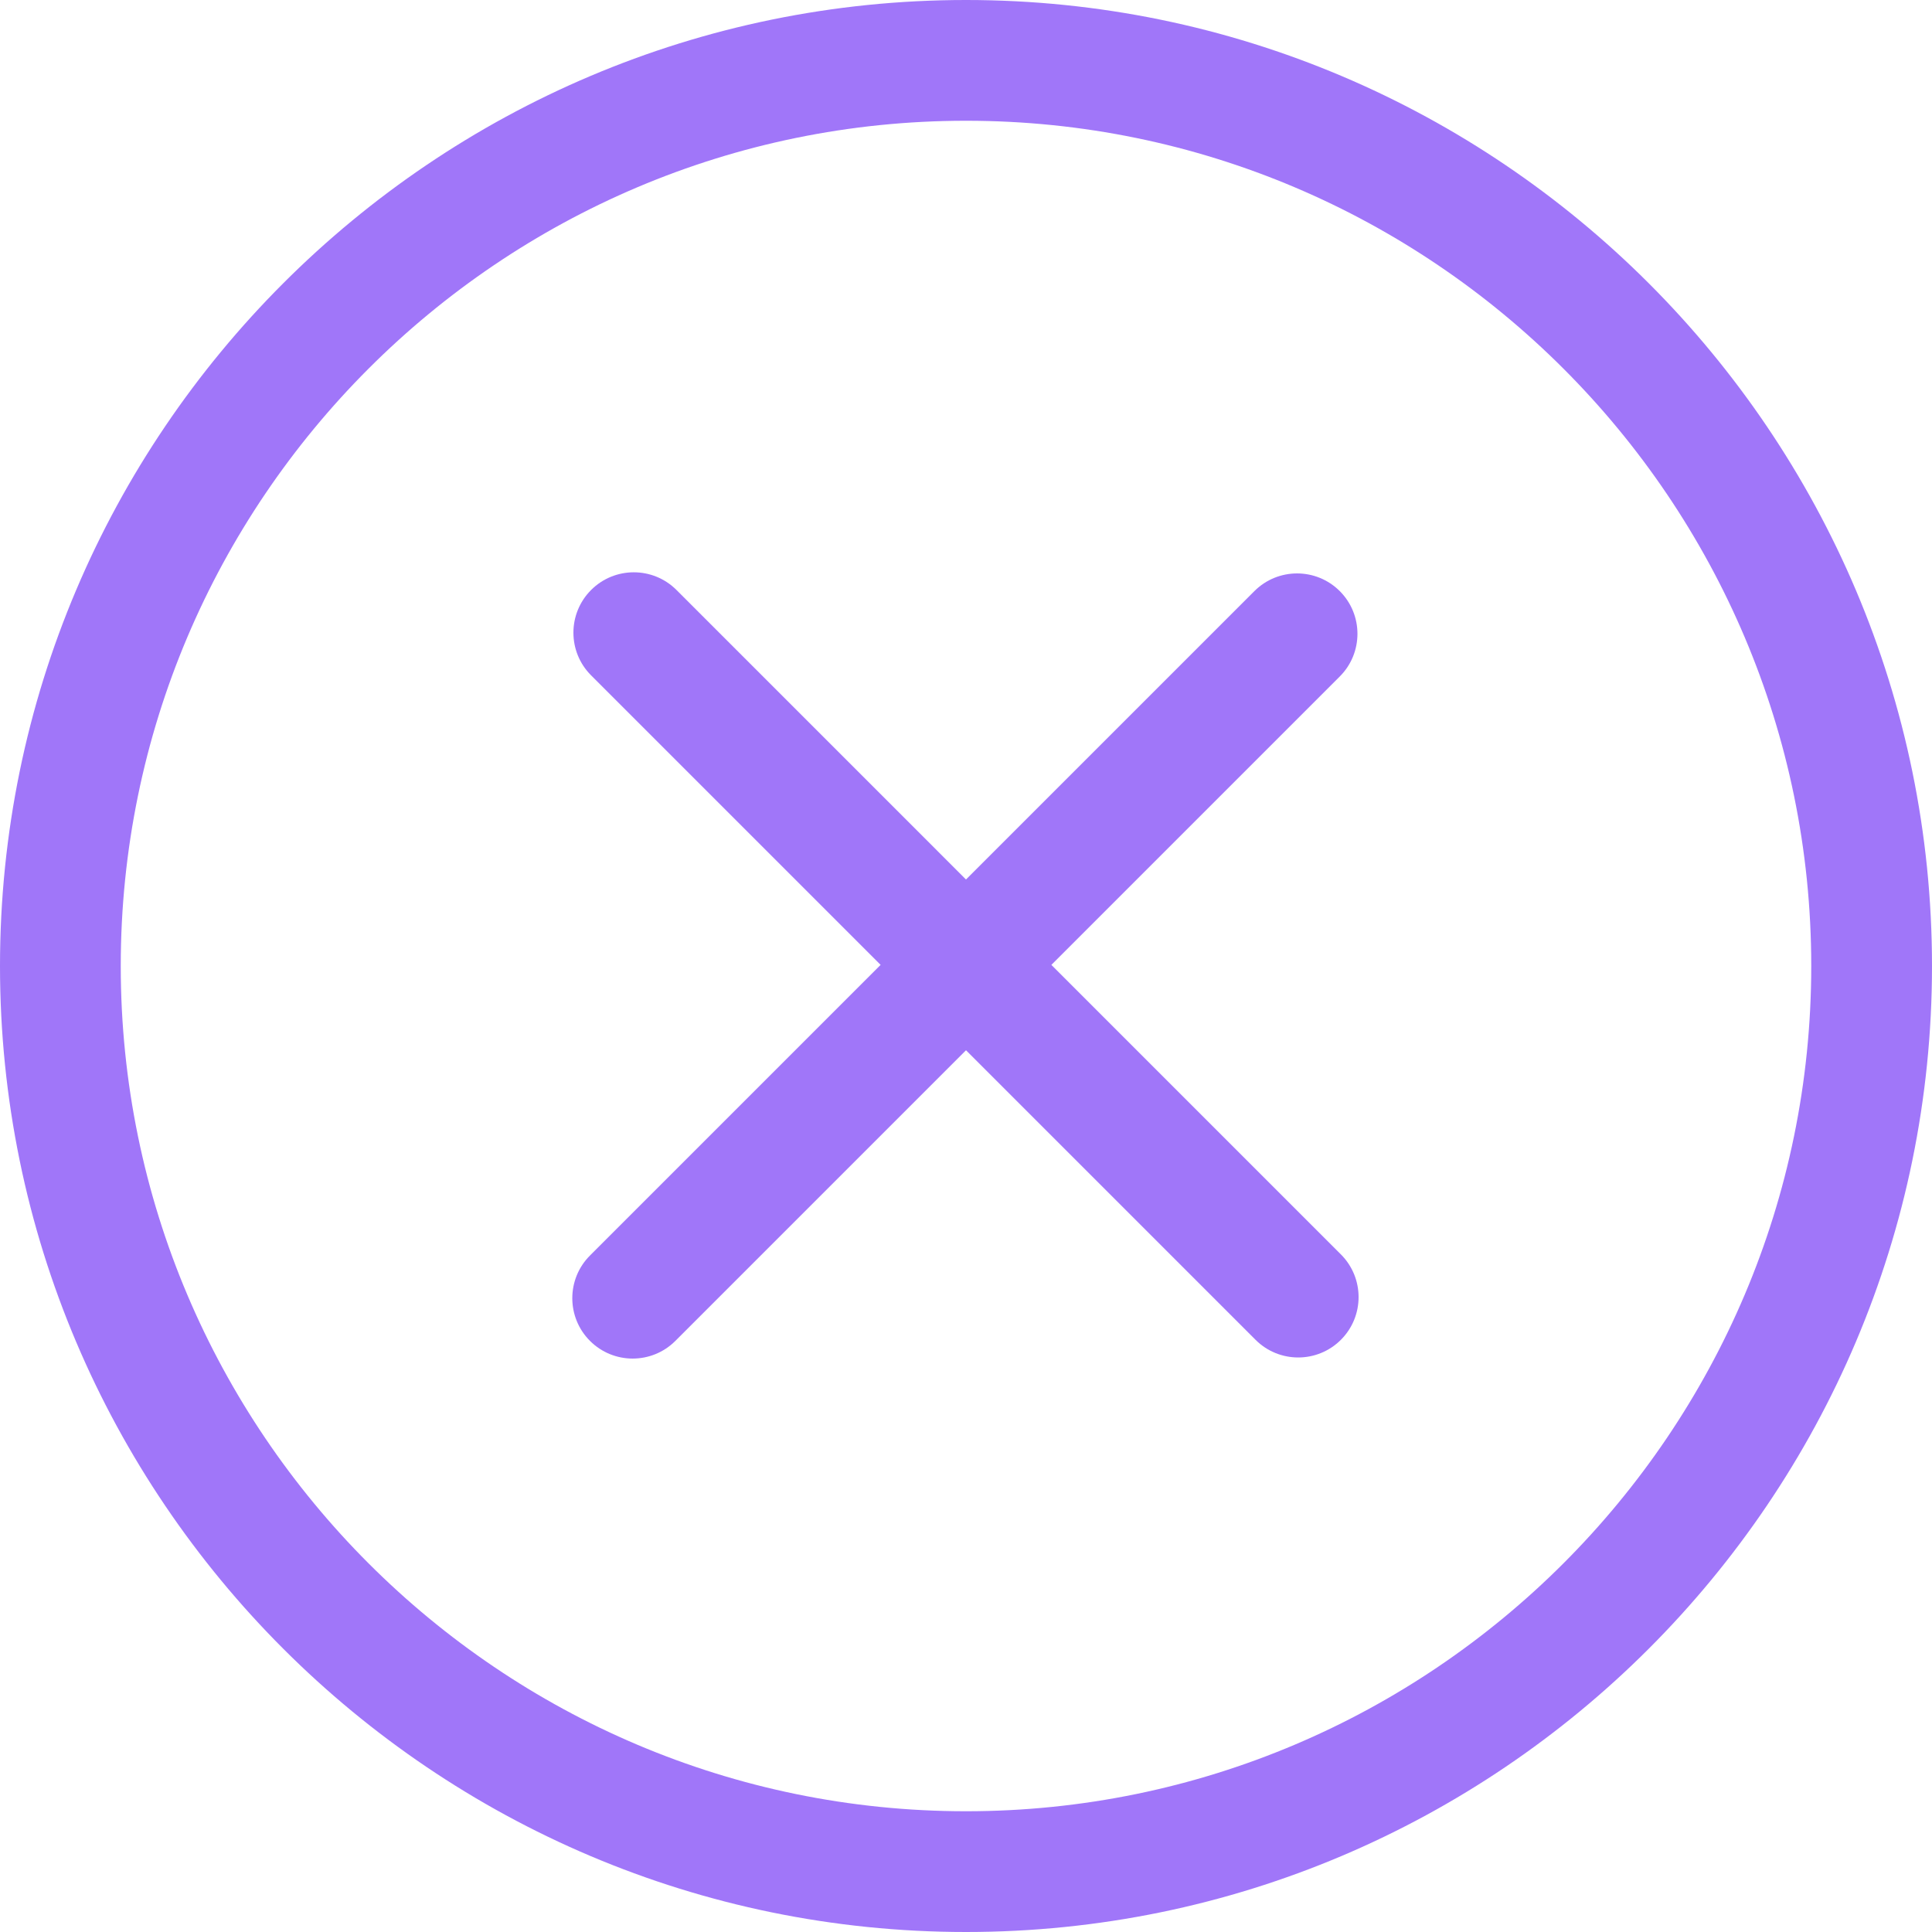 <svg width="160" height="160" viewBox="0 0 160 160" fill="none" xmlns="http://www.w3.org/2000/svg">
<g clip-path="url(#clip0_244_189)">
<path d="M80 160C35.888 160 0 124.112 0 80C0 35.888 35.888 0 80 0C124.112 0 160 35.888 160 80C160 124.112 124.112 160 80 160ZM80 10C41.402 10 10 41.402 10 80C10 118.598 41.402 150 80 150C118.598 150 150 118.598 150 80C150 41.402 118.598 10 80 10Z" fill="#A076F9"/>
<path d="M110.954 56.024L55.931 111.047C53.978 112.999 50.813 113 48.86 111.047C46.907 109.094 46.907 105.928 48.86 103.976L103.883 48.953C105.835 47.001 109.001 47 110.954 48.953C112.907 50.906 112.906 54.072 110.954 56.024Z" fill="#A076F9"/>
</g>
<path d="M111.048 110.956C109.095 112.908 105.93 112.909 103.977 110.956L48.953 55.931C46.999 53.978 47 50.813 48.953 48.86C50.905 46.908 54.071 46.907 56.024 48.86L111.047 103.884C113.001 105.838 113 109.003 111.048 110.956Z" fill="#A076F9"/>
<defs>
<clipPath id="clip0_244_189">
<rect width="160" height="160" fill="white"/>
</clipPath>
</defs>
</svg>
